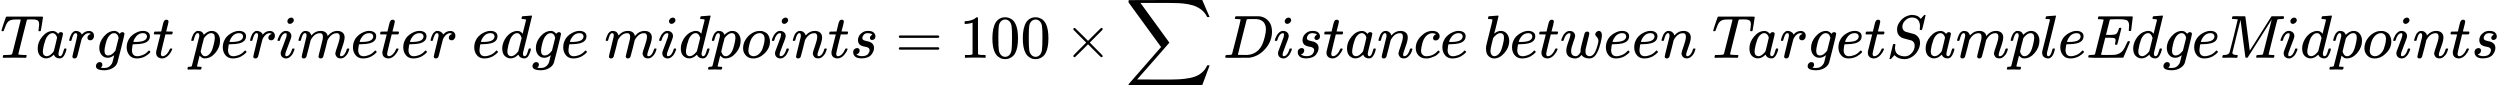 <?xml version="1.0" encoding="UTF-8" standalone="no" ?>
<svg xmlns="http://www.w3.org/2000/svg" width="743.816px" height="25.336px" viewBox="0 -950 41095.7 1400" xmlns:xlink="http://www.w3.org/1999/xlink" aria-hidden="true" style=""><defs><path id="MJX-9-TEX-I-1D447" d="M40 437Q21 437 21 445Q21 450 37 501T71 602L88 651Q93 669 101 677H569H659Q691 677 697 676T704 667Q704 661 687 553T668 444Q668 437 649 437Q640 437 637 437T631 442L629 445Q629 451 635 490T641 551Q641 586 628 604T573 629Q568 630 515 631Q469 631 457 630T439 622Q438 621 368 343T298 60Q298 48 386 46Q418 46 427 45T436 36Q436 31 433 22Q429 4 424 1L422 0Q419 0 415 0Q410 0 363 1T228 2Q99 2 64 0H49Q43 6 43 9T45 27Q49 40 55 46H83H94Q174 46 189 55Q190 56 191 56Q196 59 201 76T241 233Q258 301 269 344Q339 619 339 625Q339 630 310 630H279Q212 630 191 624Q146 614 121 583T67 467Q60 445 57 441T43 437H40Z"></path><path id="MJX-9-TEX-I-1D44E" d="M33 157Q33 258 109 349T280 441Q331 441 370 392Q386 422 416 422Q429 422 439 414T449 394Q449 381 412 234T374 68Q374 43 381 35T402 26Q411 27 422 35Q443 55 463 131Q469 151 473 152Q475 153 483 153H487Q506 153 506 144Q506 138 501 117T481 63T449 13Q436 0 417 -8Q409 -10 393 -10Q359 -10 336 5T306 36L300 51Q299 52 296 50Q294 48 292 46Q233 -10 172 -10Q117 -10 75 30T33 157ZM351 328Q351 334 346 350T323 385T277 405Q242 405 210 374T160 293Q131 214 119 129Q119 126 119 118T118 106Q118 61 136 44T179 26Q217 26 254 59T298 110Q300 114 325 217T351 328Z"></path><path id="MJX-9-TEX-I-1D45F" d="M21 287Q22 290 23 295T28 317T38 348T53 381T73 411T99 433T132 442Q161 442 183 430T214 408T225 388Q227 382 228 382T236 389Q284 441 347 441H350Q398 441 422 400Q430 381 430 363Q430 333 417 315T391 292T366 288Q346 288 334 299T322 328Q322 376 378 392Q356 405 342 405Q286 405 239 331Q229 315 224 298T190 165Q156 25 151 16Q138 -11 108 -11Q95 -11 87 -5T76 7T74 17Q74 30 114 189T154 366Q154 405 128 405Q107 405 92 377T68 316T57 280Q55 278 41 278H27Q21 284 21 287Z"></path><path id="MJX-9-TEX-I-1D454" d="M311 43Q296 30 267 15T206 0Q143 0 105 45T66 160Q66 265 143 353T314 442Q361 442 401 394L404 398Q406 401 409 404T418 412T431 419T447 422Q461 422 470 413T480 394Q480 379 423 152T363 -80Q345 -134 286 -169T151 -205Q10 -205 10 -137Q10 -111 28 -91T74 -71Q89 -71 102 -80T116 -111Q116 -121 114 -130T107 -144T99 -154T92 -162L90 -164H91Q101 -167 151 -167Q189 -167 211 -155Q234 -144 254 -122T282 -75Q288 -56 298 -13Q311 35 311 43ZM384 328L380 339Q377 350 375 354T369 368T359 382T346 393T328 402T306 405Q262 405 221 352Q191 313 171 233T151 117Q151 38 213 38Q269 38 323 108L331 118L384 328Z"></path><path id="MJX-9-TEX-I-1D452" d="M39 168Q39 225 58 272T107 350T174 402T244 433T307 442H310Q355 442 388 420T421 355Q421 265 310 237Q261 224 176 223Q139 223 138 221Q138 219 132 186T125 128Q125 81 146 54T209 26T302 45T394 111Q403 121 406 121Q410 121 419 112T429 98T420 82T390 55T344 24T281 -1T205 -11Q126 -11 83 42T39 168ZM373 353Q367 405 305 405Q272 405 244 391T199 357T170 316T154 280T149 261Q149 260 169 260Q282 260 327 284T373 353Z"></path><path id="MJX-9-TEX-I-1D461" d="M26 385Q19 392 19 395Q19 399 22 411T27 425Q29 430 36 430T87 431H140L159 511Q162 522 166 540T173 566T179 586T187 603T197 615T211 624T229 626Q247 625 254 615T261 596Q261 589 252 549T232 470L222 433Q222 431 272 431H323Q330 424 330 420Q330 398 317 385H210L174 240Q135 80 135 68Q135 26 162 26Q197 26 230 60T283 144Q285 150 288 151T303 153H307Q322 153 322 145Q322 142 319 133Q314 117 301 95T267 48T216 6T155 -11Q125 -11 98 4T59 56Q57 64 57 83V101L92 241Q127 382 128 383Q128 385 77 385H26Z"></path><path id="MJX-9-TEX-I-20" d=""></path><path id="MJX-9-TEX-I-1D45D" d="M23 287Q24 290 25 295T30 317T40 348T55 381T75 411T101 433T134 442Q209 442 230 378L240 387Q302 442 358 442Q423 442 460 395T497 281Q497 173 421 82T249 -10Q227 -10 210 -4Q199 1 187 11T168 28L161 36Q160 35 139 -51T118 -138Q118 -144 126 -145T163 -148H188Q194 -155 194 -157T191 -175Q188 -187 185 -190T172 -194Q170 -194 161 -194T127 -193T65 -192Q-5 -192 -24 -194H-32Q-39 -187 -39 -183Q-37 -156 -26 -148H-6Q28 -147 33 -136Q36 -130 94 103T155 350Q156 355 156 364Q156 405 131 405Q109 405 94 377T71 316T59 280Q57 278 43 278H29Q23 284 23 287ZM178 102Q200 26 252 26Q282 26 310 49T356 107Q374 141 392 215T411 325V331Q411 405 350 405Q339 405 328 402T306 393T286 380T269 365T254 350T243 336T235 326L232 322Q232 321 229 308T218 264T204 212Q178 106 178 102Z"></path><path id="MJX-9-TEX-I-1D456" d="M184 600Q184 624 203 642T247 661Q265 661 277 649T290 619Q290 596 270 577T226 557Q211 557 198 567T184 600ZM21 287Q21 295 30 318T54 369T98 420T158 442Q197 442 223 419T250 357Q250 340 236 301T196 196T154 83Q149 61 149 51Q149 26 166 26Q175 26 185 29T208 43T235 78T260 137Q263 149 265 151T282 153Q302 153 302 143Q302 135 293 112T268 61T223 11T161 -11Q129 -11 102 10T74 74Q74 91 79 106T122 220Q160 321 166 341T173 380Q173 404 156 404H154Q124 404 99 371T61 287Q60 286 59 284T58 281T56 279T53 278T49 278T41 278H27Q21 284 21 287Z"></path><path id="MJX-9-TEX-I-1D45A" d="M21 287Q22 293 24 303T36 341T56 388T88 425T132 442T175 435T205 417T221 395T229 376L231 369Q231 367 232 367L243 378Q303 442 384 442Q401 442 415 440T441 433T460 423T475 411T485 398T493 385T497 373T500 364T502 357L510 367Q573 442 659 442Q713 442 746 415T780 336Q780 285 742 178T704 50Q705 36 709 31T724 26Q752 26 776 56T815 138Q818 149 821 151T837 153Q857 153 857 145Q857 144 853 130Q845 101 831 73T785 17T716 -10Q669 -10 648 17T627 73Q627 92 663 193T700 345Q700 404 656 404H651Q565 404 506 303L499 291L466 157Q433 26 428 16Q415 -11 385 -11Q372 -11 364 -4T353 8T350 18Q350 29 384 161L420 307Q423 322 423 345Q423 404 379 404H374Q288 404 229 303L222 291L189 157Q156 26 151 16Q138 -11 108 -11Q95 -11 87 -5T76 7T74 17Q74 30 112 181Q151 335 151 342Q154 357 154 369Q154 405 129 405Q107 405 92 377T69 316T57 280Q55 278 41 278H27Q21 284 21 287Z"></path><path id="MJX-9-TEX-I-1D451" d="M366 683Q367 683 438 688T511 694Q523 694 523 686Q523 679 450 384T375 83T374 68Q374 26 402 26Q411 27 422 35Q443 55 463 131Q469 151 473 152Q475 153 483 153H487H491Q506 153 506 145Q506 140 503 129Q490 79 473 48T445 8T417 -8Q409 -10 393 -10Q359 -10 336 5T306 36L300 51Q299 52 296 50Q294 48 292 46Q233 -10 172 -10Q117 -10 75 30T33 157Q33 205 53 255T101 341Q148 398 195 420T280 442Q336 442 364 400Q369 394 369 396Q370 400 396 505T424 616Q424 629 417 632T378 637H357Q351 643 351 645T353 664Q358 683 366 683ZM352 326Q329 405 277 405Q242 405 210 374T160 293Q131 214 119 129Q119 126 119 118T118 106Q118 61 136 44T179 26Q233 26 290 98L298 109L352 326Z"></path><path id="MJX-9-TEX-I-1D45C" d="M201 -11Q126 -11 80 38T34 156Q34 221 64 279T146 380Q222 441 301 441Q333 441 341 440Q354 437 367 433T402 417T438 387T464 338T476 268Q476 161 390 75T201 -11ZM121 120Q121 70 147 48T206 26Q250 26 289 58T351 142Q360 163 374 216T388 308Q388 352 370 375Q346 405 306 405Q243 405 195 347Q158 303 140 230T121 120Z"></path><path id="MJX-9-TEX-I-1D45B" d="M21 287Q22 293 24 303T36 341T56 388T89 425T135 442Q171 442 195 424T225 390T231 369Q231 367 232 367L243 378Q304 442 382 442Q436 442 469 415T503 336T465 179T427 52Q427 26 444 26Q450 26 453 27Q482 32 505 65T540 145Q542 153 560 153Q580 153 580 145Q580 144 576 130Q568 101 554 73T508 17T439 -10Q392 -10 371 17T350 73Q350 92 386 193T423 345Q423 404 379 404H374Q288 404 229 303L222 291L189 157Q156 26 151 16Q138 -11 108 -11Q95 -11 87 -5T76 7T74 17Q74 30 112 180T152 343Q153 348 153 366Q153 405 129 405Q91 405 66 305Q60 285 60 284Q58 278 41 278H27Q21 284 21 287Z"></path><path id="MJX-9-TEX-I-1D460" d="M131 289Q131 321 147 354T203 415T300 442Q362 442 390 415T419 355Q419 323 402 308T364 292Q351 292 340 300T328 326Q328 342 337 354T354 372T367 378Q368 378 368 379Q368 382 361 388T336 399T297 405Q249 405 227 379T204 326Q204 301 223 291T278 274T330 259Q396 230 396 163Q396 135 385 107T352 51T289 7T195 -10Q118 -10 86 19T53 87Q53 126 74 143T118 160Q133 160 146 151T160 120Q160 94 142 76T111 58Q109 57 108 57T107 55Q108 52 115 47T146 34T201 27Q237 27 263 38T301 66T318 97T323 122Q323 150 302 164T254 181T195 196T148 231Q131 256 131 289Z"></path><path id="MJX-9-TEX-N-3D" d="M56 347Q56 360 70 367H707Q722 359 722 347Q722 336 708 328L390 327H72Q56 332 56 347ZM56 153Q56 168 72 173H708Q722 163 722 153Q722 140 707 133H70Q56 140 56 153Z"></path><path id="MJX-9-TEX-N-31" d="M213 578L200 573Q186 568 160 563T102 556H83V602H102Q149 604 189 617T245 641T273 663Q275 666 285 666Q294 666 302 660V361L303 61Q310 54 315 52T339 48T401 46H427V0H416Q395 3 257 3Q121 3 100 0H88V46H114Q136 46 152 46T177 47T193 50T201 52T207 57T213 61V578Z"></path><path id="MJX-9-TEX-N-30" d="M96 585Q152 666 249 666Q297 666 345 640T423 548Q460 465 460 320Q460 165 417 83Q397 41 362 16T301 -15T250 -22Q224 -22 198 -16T137 16T82 83Q39 165 39 320Q39 494 96 585ZM321 597Q291 629 250 629Q208 629 178 597Q153 571 145 525T137 333Q137 175 145 125T181 46Q209 16 250 16Q290 16 318 46Q347 76 354 130T362 333Q362 478 354 524T321 597Z"></path><path id="MJX-9-TEX-N-D7" d="M630 29Q630 9 609 9Q604 9 587 25T493 118L389 222L284 117Q178 13 175 11Q171 9 168 9Q160 9 154 15T147 29Q147 36 161 51T255 146L359 250L255 354Q174 435 161 449T147 471Q147 480 153 485T168 490Q173 490 175 489Q178 487 284 383L389 278L493 382Q570 459 587 475T609 491Q630 491 630 471Q630 464 620 453T522 355L418 250L522 145Q606 61 618 48T630 29Z"></path><path id="MJX-9-TEX-LO-2211" d="M60 948Q63 950 665 950H1267L1325 815Q1384 677 1388 669H1348L1341 683Q1320 724 1285 761Q1235 809 1174 838T1033 881T882 898T699 902H574H543H251L259 891Q722 258 724 252Q725 250 724 246Q721 243 460 -56L196 -356Q196 -357 407 -357Q459 -357 548 -357T676 -358Q812 -358 896 -353T1063 -332T1204 -283T1307 -196Q1328 -170 1348 -124H1388Q1388 -125 1381 -145T1356 -210T1325 -294L1267 -449L666 -450Q64 -450 61 -448Q55 -446 55 -439Q55 -437 57 -433L590 177Q590 178 557 222T452 366T322 544L56 909L55 924Q55 945 60 948Z"></path><path id="MJX-9-TEX-I-1D437" d="M287 628Q287 635 230 637Q207 637 200 638T193 647Q193 655 197 667T204 682Q206 683 403 683Q570 682 590 682T630 676Q702 659 752 597T803 431Q803 275 696 151T444 3L430 1L236 0H125H72Q48 0 41 2T33 11Q33 13 36 25Q40 41 44 43T67 46Q94 46 127 49Q141 52 146 61Q149 65 218 339T287 628ZM703 469Q703 507 692 537T666 584T629 613T590 629T555 636Q553 636 541 636T512 636T479 637H436Q392 637 386 627Q384 623 313 339T242 52Q242 48 253 48T330 47Q335 47 349 47T373 46Q499 46 581 128Q617 164 640 212T683 339T703 469Z"></path><path id="MJX-9-TEX-I-1D450" d="M34 159Q34 268 120 355T306 442Q362 442 394 418T427 355Q427 326 408 306T360 285Q341 285 330 295T319 325T330 359T352 380T366 386H367Q367 388 361 392T340 400T306 404Q276 404 249 390Q228 381 206 359Q162 315 142 235T121 119Q121 73 147 50Q169 26 205 26H209Q321 26 394 111Q403 121 406 121Q410 121 419 112T429 98T420 83T391 55T346 25T282 0T202 -11Q127 -11 81 37T34 159Z"></path><path id="MJX-9-TEX-I-1D44F" d="M73 647Q73 657 77 670T89 683Q90 683 161 688T234 694Q246 694 246 685T212 542Q204 508 195 472T180 418L176 399Q176 396 182 402Q231 442 283 442Q345 442 383 396T422 280Q422 169 343 79T173 -11Q123 -11 82 27T40 150V159Q40 180 48 217T97 414Q147 611 147 623T109 637Q104 637 101 637H96Q86 637 83 637T76 640T73 647ZM336 325V331Q336 405 275 405Q258 405 240 397T207 376T181 352T163 330L157 322L136 236Q114 150 114 114Q114 66 138 42Q154 26 178 26Q211 26 245 58Q270 81 285 114T318 219Q336 291 336 325Z"></path><path id="MJX-9-TEX-I-1D464" d="M580 385Q580 406 599 424T641 443Q659 443 674 425T690 368Q690 339 671 253Q656 197 644 161T609 80T554 12T482 -11Q438 -11 404 5T355 48Q354 47 352 44Q311 -11 252 -11Q226 -11 202 -5T155 14T118 53T104 116Q104 170 138 262T173 379Q173 380 173 381Q173 390 173 393T169 400T158 404H154Q131 404 112 385T82 344T65 302T57 280Q55 278 41 278H27Q21 284 21 287Q21 293 29 315T52 366T96 418T161 441Q204 441 227 416T250 358Q250 340 217 250T184 111Q184 65 205 46T258 26Q301 26 334 87L339 96V119Q339 122 339 128T340 136T341 143T342 152T345 165T348 182T354 206T362 238T373 281Q402 395 406 404Q419 431 449 431Q468 431 475 421T483 402Q483 389 454 274T422 142Q420 131 420 107V100Q420 85 423 71T442 42T487 26Q558 26 600 148Q609 171 620 213T632 273Q632 306 619 325T593 357T580 385Z"></path><path id="MJX-9-TEX-I-1D446" d="M308 24Q367 24 416 76T466 197Q466 260 414 284Q308 311 278 321T236 341Q176 383 176 462Q176 523 208 573T273 648Q302 673 343 688T407 704H418H425Q521 704 564 640Q565 640 577 653T603 682T623 704Q624 704 627 704T632 705Q645 705 645 698T617 577T585 459T569 456Q549 456 549 465Q549 471 550 475Q550 478 551 494T553 520Q553 554 544 579T526 616T501 641Q465 662 419 662Q362 662 313 616T263 510Q263 480 278 458T319 427Q323 425 389 408T456 390Q490 379 522 342T554 242Q554 216 546 186Q541 164 528 137T492 78T426 18T332 -20Q320 -22 298 -22Q199 -22 144 33L134 44L106 13Q83 -14 78 -18T65 -22Q52 -22 52 -14Q52 -11 110 221Q112 227 130 227H143Q149 221 149 216Q149 214 148 207T144 186T142 153Q144 114 160 87T203 47T255 29T308 24Z"></path><path id="MJX-9-TEX-I-1D459" d="M117 59Q117 26 142 26Q179 26 205 131Q211 151 215 152Q217 153 225 153H229Q238 153 241 153T246 151T248 144Q247 138 245 128T234 90T214 43T183 6T137 -11Q101 -11 70 11T38 85Q38 97 39 102L104 360Q167 615 167 623Q167 626 166 628T162 632T157 634T149 635T141 636T132 637T122 637Q112 637 109 637T101 638T95 641T94 647Q94 649 96 661Q101 680 107 682T179 688Q194 689 213 690T243 693T254 694Q266 694 266 686Q266 675 193 386T118 83Q118 81 118 75T117 65V59Z"></path><path id="MJX-9-TEX-I-1D438" d="M492 213Q472 213 472 226Q472 230 477 250T482 285Q482 316 461 323T364 330H312Q311 328 277 192T243 52Q243 48 254 48T334 46Q428 46 458 48T518 61Q567 77 599 117T670 248Q680 270 683 272Q690 274 698 274Q718 274 718 261Q613 7 608 2Q605 0 322 0H133Q31 0 31 11Q31 13 34 25Q38 41 42 43T65 46Q92 46 125 49Q139 52 144 61Q146 66 215 342T285 622Q285 629 281 629Q273 632 228 634H197Q191 640 191 642T193 659Q197 676 203 680H757Q764 676 764 669Q764 664 751 557T737 447Q735 440 717 440H705Q698 445 698 453L701 476Q704 500 704 528Q704 558 697 578T678 609T643 625T596 632T532 634H485Q397 633 392 631Q388 629 386 622Q385 619 355 499T324 377Q347 376 372 376H398Q464 376 489 391T534 472Q538 488 540 490T557 493Q562 493 565 493T570 492T572 491T574 487T577 483L544 351Q511 218 508 216Q505 213 492 213Z"></path><path id="MJX-9-TEX-I-1D440" d="M289 629Q289 635 232 637Q208 637 201 638T194 648Q194 649 196 659Q197 662 198 666T199 671T201 676T203 679T207 681T212 683T220 683T232 684Q238 684 262 684T307 683Q386 683 398 683T414 678Q415 674 451 396L487 117L510 154Q534 190 574 254T662 394Q837 673 839 675Q840 676 842 678T846 681L852 683H948Q965 683 988 683T1017 684Q1051 684 1051 673Q1051 668 1048 656T1045 643Q1041 637 1008 637Q968 636 957 634T939 623Q936 618 867 340T797 59Q797 55 798 54T805 50T822 48T855 46H886Q892 37 892 35Q892 19 885 5Q880 0 869 0Q864 0 828 1T736 2Q675 2 644 2T609 1Q592 1 592 11Q592 13 594 25Q598 41 602 43T625 46Q652 46 685 49Q699 52 704 61Q706 65 742 207T813 490T848 631L654 322Q458 10 453 5Q451 4 449 3Q444 0 433 0Q418 0 415 7Q413 11 374 317L335 624L267 354Q200 88 200 79Q206 46 272 46H282Q288 41 289 37T286 19Q282 3 278 1Q274 0 267 0Q265 0 255 0T221 1T157 2Q127 2 95 1T58 0Q43 0 39 2T35 11Q35 13 38 25T43 40Q45 46 65 46Q135 46 154 86Q158 92 223 354T289 629Z"></path></defs><g stroke="#000000" fill="#000000" stroke-width="0" transform="scale(1,-1)"><g data-mml-node="math"><g data-mml-node="mtext"><use data-c="1D447" xlink:href="#MJX-9-TEX-I-1D447"></use><use data-c="1D44E" xlink:href="#MJX-9-TEX-I-1D44E" transform="translate(584,0)"></use><use data-c="1D45F" xlink:href="#MJX-9-TEX-I-1D45F" transform="translate(1113,0)"></use><use data-c="1D454" xlink:href="#MJX-9-TEX-I-1D454" transform="translate(1564,0)"></use><use data-c="1D452" xlink:href="#MJX-9-TEX-I-1D452" transform="translate(2041,0)"></use><use data-c="1D461" xlink:href="#MJX-9-TEX-I-1D461" transform="translate(2507,0)"></use><use data-c="20" xlink:href="#MJX-9-TEX-I-20" transform="translate(2868,0)"></use><use data-c="1D45D" xlink:href="#MJX-9-TEX-I-1D45D" transform="translate(3118,0)"></use><use data-c="1D452" xlink:href="#MJX-9-TEX-I-1D452" transform="translate(3621,0)"></use><use data-c="1D45F" xlink:href="#MJX-9-TEX-I-1D45F" transform="translate(4087,0)"></use><use data-c="1D456" xlink:href="#MJX-9-TEX-I-1D456" transform="translate(4538,0)"></use><use data-c="1D45A" xlink:href="#MJX-9-TEX-I-1D45A" transform="translate(4883,0)"></use><use data-c="1D452" xlink:href="#MJX-9-TEX-I-1D452" transform="translate(5761,0)"></use><use data-c="1D461" xlink:href="#MJX-9-TEX-I-1D461" transform="translate(6227,0)"></use><use data-c="1D452" xlink:href="#MJX-9-TEX-I-1D452" transform="translate(6588,0)"></use><use data-c="1D45F" xlink:href="#MJX-9-TEX-I-1D45F" transform="translate(7054,0)"></use><use data-c="20" xlink:href="#MJX-9-TEX-I-20" transform="translate(7505,0)"></use><use data-c="1D452" xlink:href="#MJX-9-TEX-I-1D452" transform="translate(7755,0)"></use><use data-c="1D451" xlink:href="#MJX-9-TEX-I-1D451" transform="translate(8221,0)"></use><use data-c="1D454" xlink:href="#MJX-9-TEX-I-1D454" transform="translate(8741,0)"></use><use data-c="1D452" xlink:href="#MJX-9-TEX-I-1D452" transform="translate(9218,0)"></use><use data-c="20" xlink:href="#MJX-9-TEX-I-20" transform="translate(9684,0)"></use><use data-c="1D45A" xlink:href="#MJX-9-TEX-I-1D45A" transform="translate(9934,0)"></use><use data-c="1D456" xlink:href="#MJX-9-TEX-I-1D456" transform="translate(10812,0)"></use><use data-c="1D451" xlink:href="#MJX-9-TEX-I-1D451" transform="translate(11157,0)"></use><use data-c="1D45D" xlink:href="#MJX-9-TEX-I-1D45D" transform="translate(11677,0)"></use><use data-c="1D45C" xlink:href="#MJX-9-TEX-I-1D45C" transform="translate(12180,0)"></use><use data-c="1D456" xlink:href="#MJX-9-TEX-I-1D456" transform="translate(12665,0)"></use><use data-c="1D45B" xlink:href="#MJX-9-TEX-I-1D45B" transform="translate(13010,0)"></use><use data-c="1D461" xlink:href="#MJX-9-TEX-I-1D461" transform="translate(13610,0)"></use><use data-c="1D460" xlink:href="#MJX-9-TEX-I-1D460" transform="translate(13971,0)"></use></g><g data-mml-node="mo" transform="translate(14717.8,0)"><use data-c="3D" xlink:href="#MJX-9-TEX-N-3D"></use></g><g data-mml-node="mn" transform="translate(15773.6,0)"><use data-c="31" xlink:href="#MJX-9-TEX-N-31"></use><use data-c="30" xlink:href="#MJX-9-TEX-N-30" transform="translate(500,0)"></use><use data-c="30" xlink:href="#MJX-9-TEX-N-30" transform="translate(1000,0)"></use></g><g data-mml-node="mo" transform="translate(17495.8,0)"><use data-c="D7" xlink:href="#MJX-9-TEX-N-D7"></use></g><g data-mml-node="mo" transform="translate(18496,0)"><use data-c="2211" xlink:href="#MJX-9-TEX-LO-2211"></use></g><g data-mml-node="TeXAtom" data-mjx-texclass="ORD" transform="translate(20106.7,0)"><g data-mml-node="mtext"><use data-c="1D437" xlink:href="#MJX-9-TEX-I-1D437"></use><use data-c="1D456" xlink:href="#MJX-9-TEX-I-1D456" transform="translate(828,0)"></use><use data-c="1D460" xlink:href="#MJX-9-TEX-I-1D460" transform="translate(1173,0)"></use><use data-c="1D461" xlink:href="#MJX-9-TEX-I-1D461" transform="translate(1642,0)"></use><use data-c="1D44E" xlink:href="#MJX-9-TEX-I-1D44E" transform="translate(2003,0)"></use><use data-c="1D45B" xlink:href="#MJX-9-TEX-I-1D45B" transform="translate(2532,0)"></use><use data-c="1D450" xlink:href="#MJX-9-TEX-I-1D450" transform="translate(3132,0)"></use><use data-c="1D452" xlink:href="#MJX-9-TEX-I-1D452" transform="translate(3565,0)"></use><use data-c="20" xlink:href="#MJX-9-TEX-I-20" transform="translate(4031,0)"></use><use data-c="1D44F" xlink:href="#MJX-9-TEX-I-1D44F" transform="translate(4281,0)"></use><use data-c="1D452" xlink:href="#MJX-9-TEX-I-1D452" transform="translate(4710,0)"></use><use data-c="1D461" xlink:href="#MJX-9-TEX-I-1D461" transform="translate(5176,0)"></use><use data-c="1D464" xlink:href="#MJX-9-TEX-I-1D464" transform="translate(5537,0)"></use><use data-c="1D452" xlink:href="#MJX-9-TEX-I-1D452" transform="translate(6253,0)"></use><use data-c="1D452" xlink:href="#MJX-9-TEX-I-1D452" transform="translate(6719,0)"></use><use data-c="1D45B" xlink:href="#MJX-9-TEX-I-1D45B" transform="translate(7185,0)"></use><use data-c="20" xlink:href="#MJX-9-TEX-I-20" transform="translate(7785,0)"></use><use data-c="1D447" xlink:href="#MJX-9-TEX-I-1D447" transform="translate(8035,0)"></use><use data-c="1D44E" xlink:href="#MJX-9-TEX-I-1D44E" transform="translate(8619,0)"></use><use data-c="1D45F" xlink:href="#MJX-9-TEX-I-1D45F" transform="translate(9148,0)"></use><use data-c="1D454" xlink:href="#MJX-9-TEX-I-1D454" transform="translate(9599,0)"></use><use data-c="1D452" xlink:href="#MJX-9-TEX-I-1D452" transform="translate(10076,0)"></use><use data-c="1D461" xlink:href="#MJX-9-TEX-I-1D461" transform="translate(10542,0)"></use><use data-c="1D446" xlink:href="#MJX-9-TEX-I-1D446" transform="translate(10903,0)"></use><use data-c="1D44E" xlink:href="#MJX-9-TEX-I-1D44E" transform="translate(11516,0)"></use><use data-c="1D45A" xlink:href="#MJX-9-TEX-I-1D45A" transform="translate(12045,0)"></use><use data-c="1D45D" xlink:href="#MJX-9-TEX-I-1D45D" transform="translate(12923,0)"></use><use data-c="1D459" xlink:href="#MJX-9-TEX-I-1D459" transform="translate(13426,0)"></use><use data-c="1D452" xlink:href="#MJX-9-TEX-I-1D452" transform="translate(13724,0)"></use><use data-c="1D438" xlink:href="#MJX-9-TEX-I-1D438" transform="translate(14190,0)"></use><use data-c="1D451" xlink:href="#MJX-9-TEX-I-1D451" transform="translate(14928,0)"></use><use data-c="1D454" xlink:href="#MJX-9-TEX-I-1D454" transform="translate(15448,0)"></use><use data-c="1D452" xlink:href="#MJX-9-TEX-I-1D452" transform="translate(15925,0)"></use><use data-c="1D440" xlink:href="#MJX-9-TEX-I-1D440" transform="translate(16391,0)"></use><use data-c="1D456" xlink:href="#MJX-9-TEX-I-1D456" transform="translate(17361,0)"></use><use data-c="1D451" xlink:href="#MJX-9-TEX-I-1D451" transform="translate(17706,0)"></use><use data-c="1D45D" xlink:href="#MJX-9-TEX-I-1D45D" transform="translate(18226,0)"></use><use data-c="1D45C" xlink:href="#MJX-9-TEX-I-1D45C" transform="translate(18729,0)"></use><use data-c="1D456" xlink:href="#MJX-9-TEX-I-1D456" transform="translate(19214,0)"></use><use data-c="1D45B" xlink:href="#MJX-9-TEX-I-1D45B" transform="translate(19559,0)"></use><use data-c="1D461" xlink:href="#MJX-9-TEX-I-1D461" transform="translate(20159,0)"></use><use data-c="1D460" xlink:href="#MJX-9-TEX-I-1D460" transform="translate(20520,0)"></use></g></g></g></g></svg>